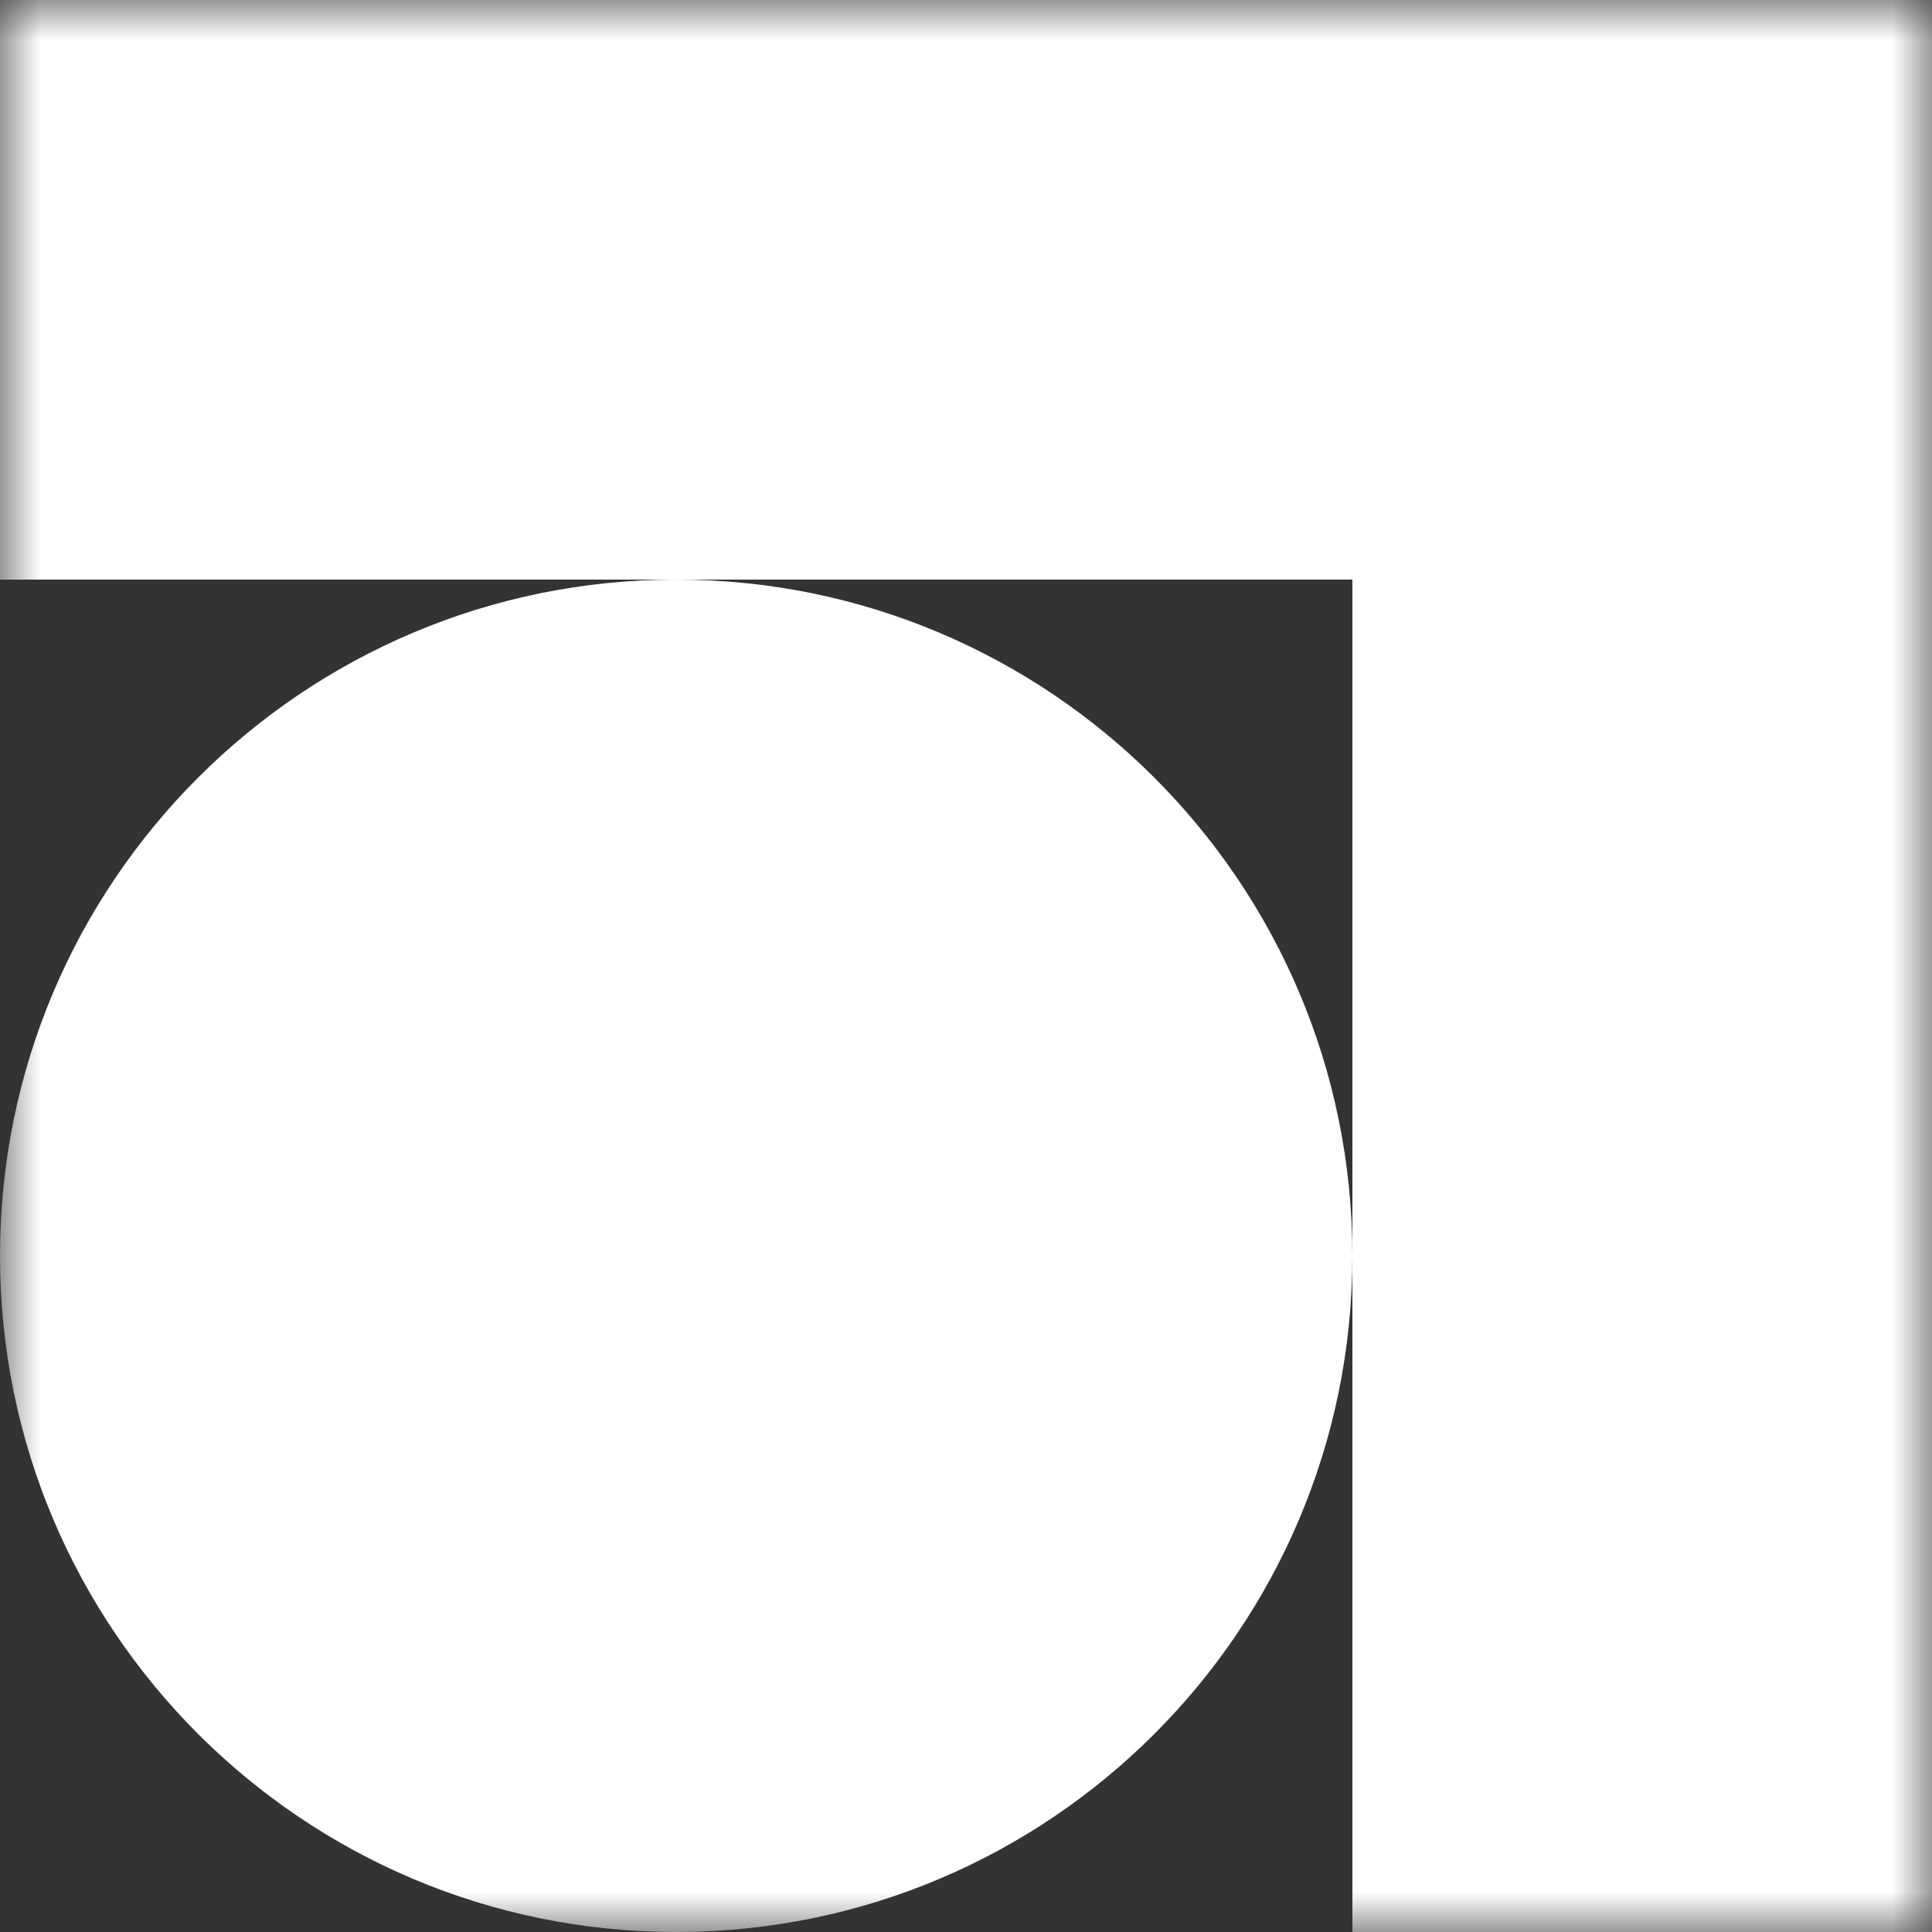 <svg width="24" height="24" viewBox="0 0 24 24" fill="none" xmlns="http://www.w3.org/2000/svg">
<rect x="0" y="0" width="24" height="24" fill="#333333" stroke="none"/>
<mask id="mask0_8_42" style="mask-type:luminance" maskUnits="userSpaceOnUse" x="0" y="0" width="24" height="24">
<path d="M24 0H0V24H24V0Z" fill="white"/>
</mask>
<g mask="url(#mask0_8_42)">
<path fill-rule="evenodd" clip-rule="evenodd" d="M24 3.14722e-07V7.2V24H16.8V15.604C16.798 20.241 13.038 24 8.4 24C3.761 24 0 20.239 0 15.6C0 10.961 3.761 7.2 8.4 7.2C13.038 7.2 16.798 10.959 16.8 15.596V7.2H8.4H0V3.14722e-07L16.8 0L24 3.14722e-07Z" fill="white"/>
</g>
</svg>

